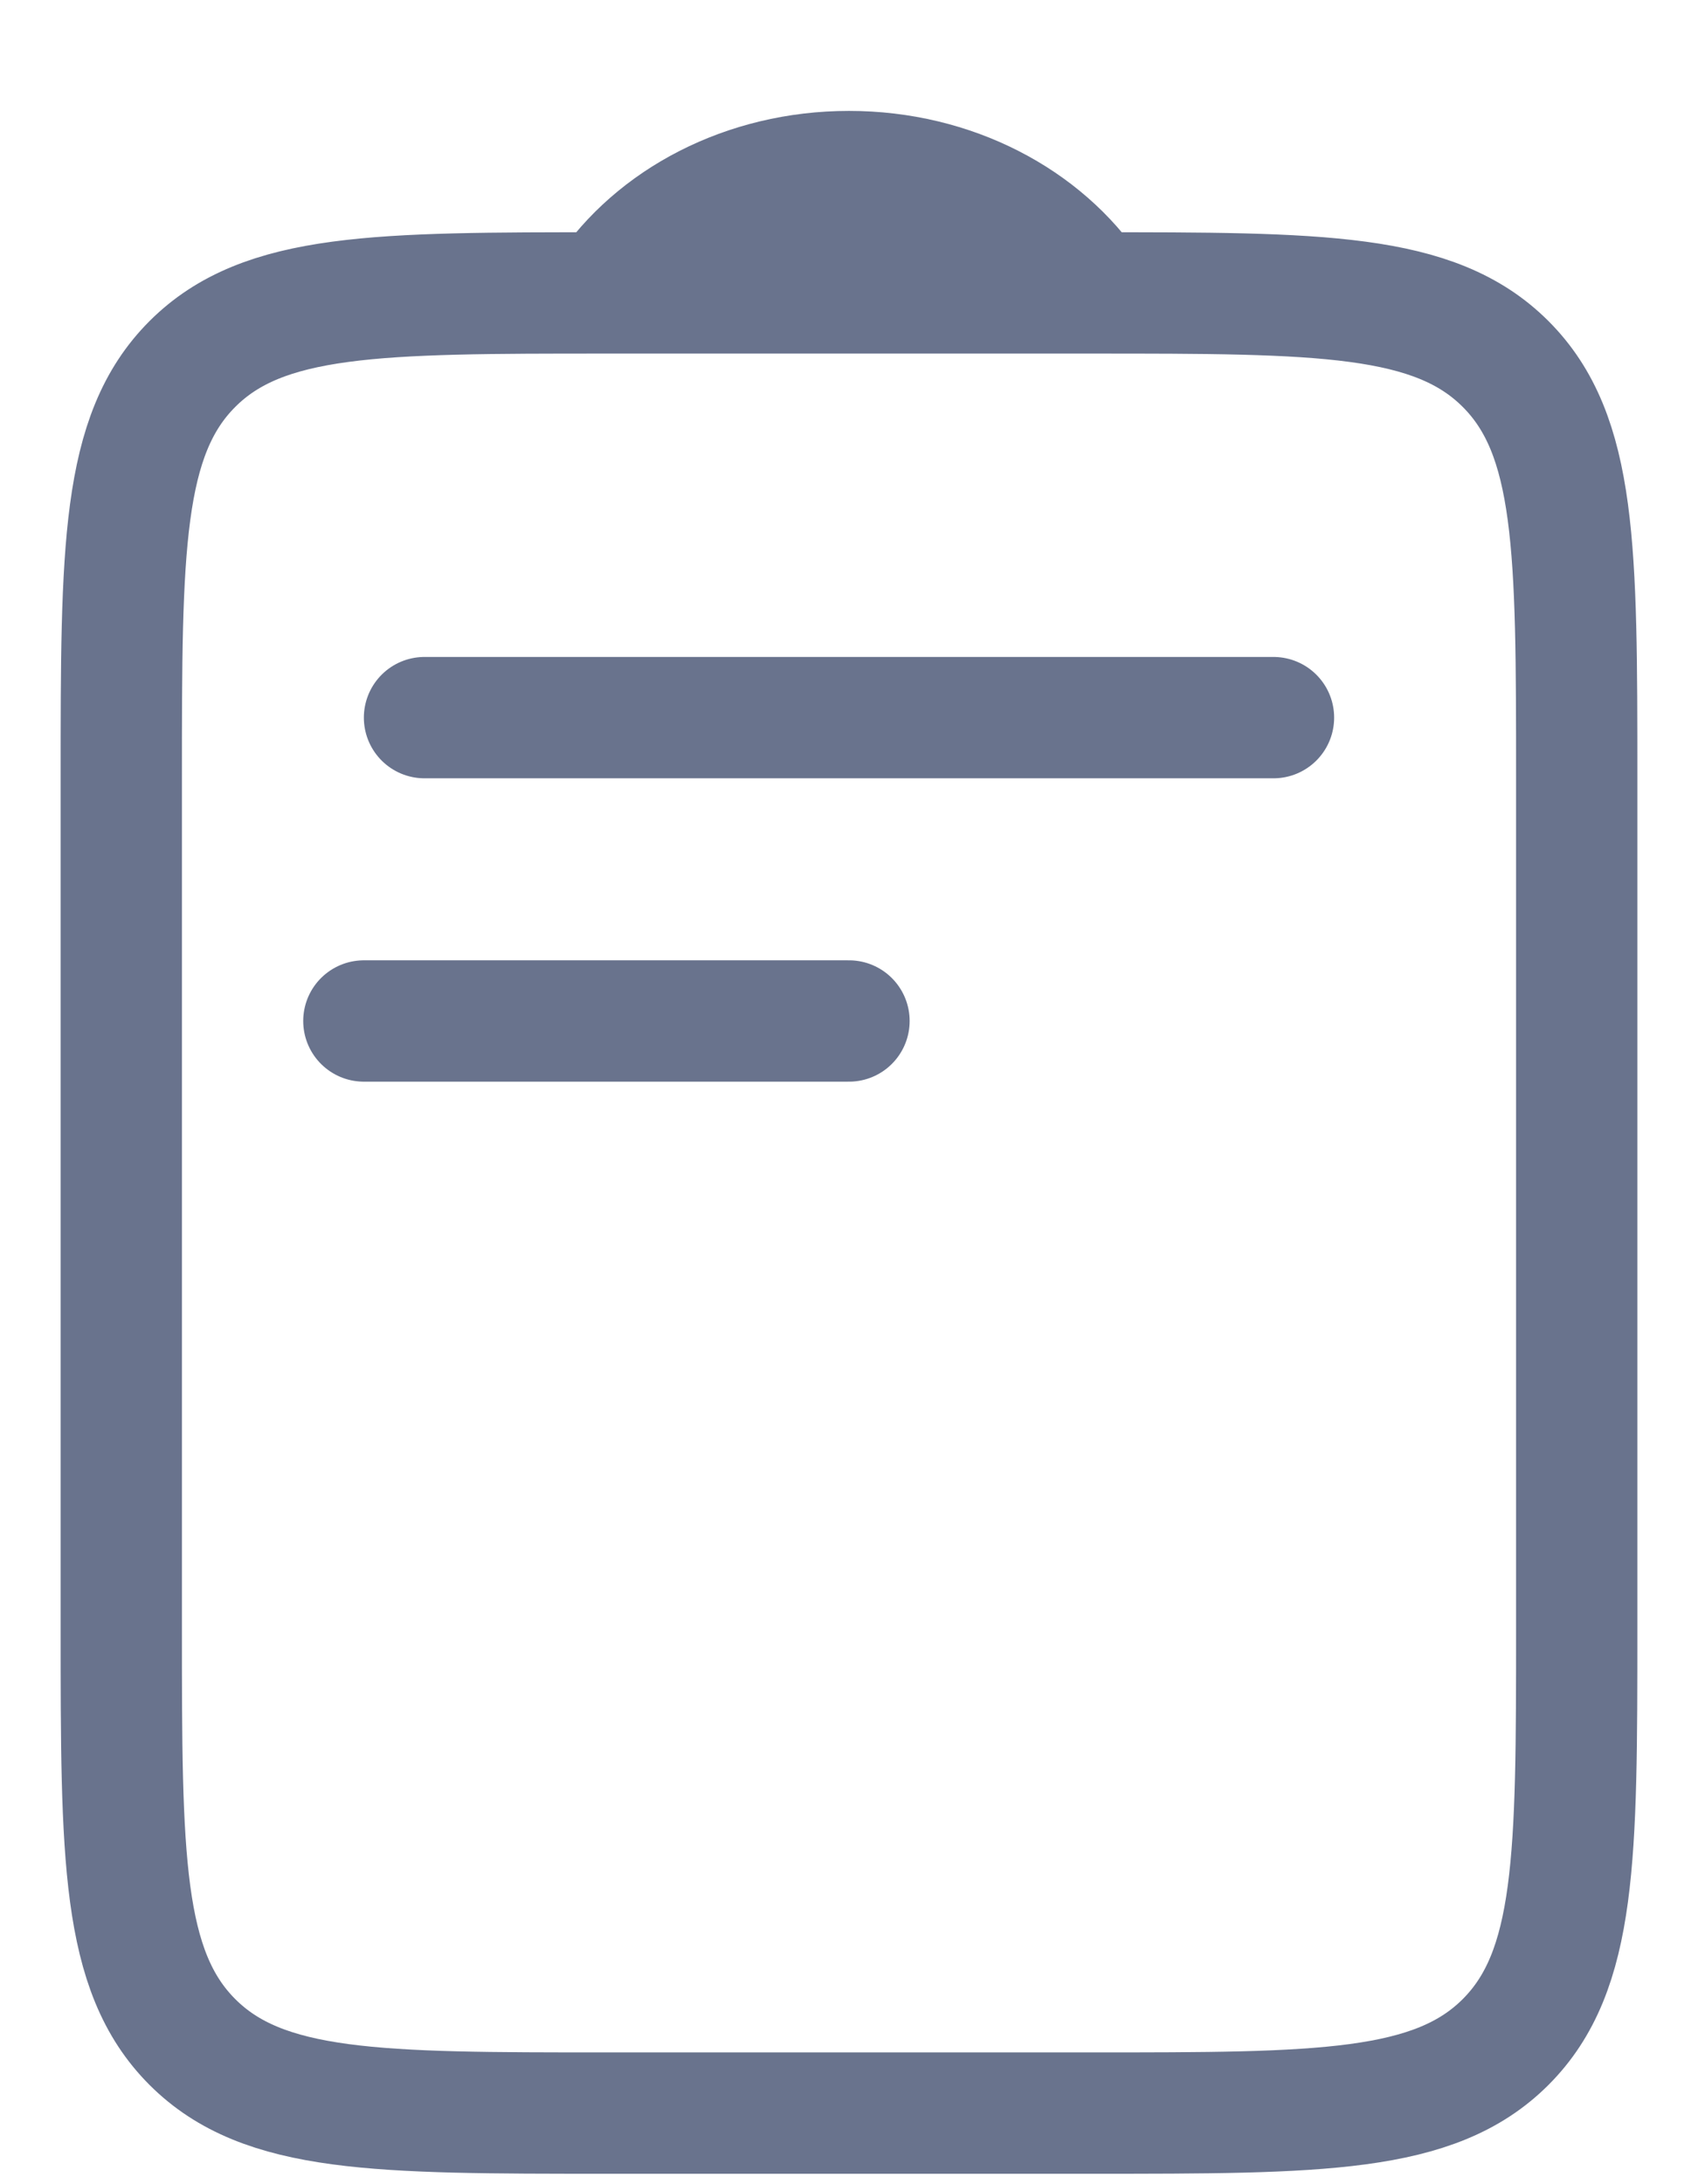 <svg width="14" height="18" viewBox="0 0 14 18" fill="none" xmlns="http://www.w3.org/2000/svg">
<path d="M9 2.414L5 2.414M9 2.414C10.886 2.414 11.828 2.414 12.414 3C13 3.586 13 4.528 13 6.414V13.414C13 15.3 13 16.242 12.414 16.828C11.828 17.414 10.886 17.414 9 17.414H5C3.114 17.414 2.172 17.414 1.586 16.828C1 16.242 1 15.3 1 13.414L1 6.414C1 4.528 1 3.586 1.586 3C2.172 2.414 3.114 2.414 5 2.414M9 2.414C8.601 1.816 7.855 1.414 7 1.414C6.145 1.414 5.399 1.816 5 2.414M3.5 5.914H10.5M3 8.414H7" stroke="#69738D" stroke-linecap="round"/>
</svg>
